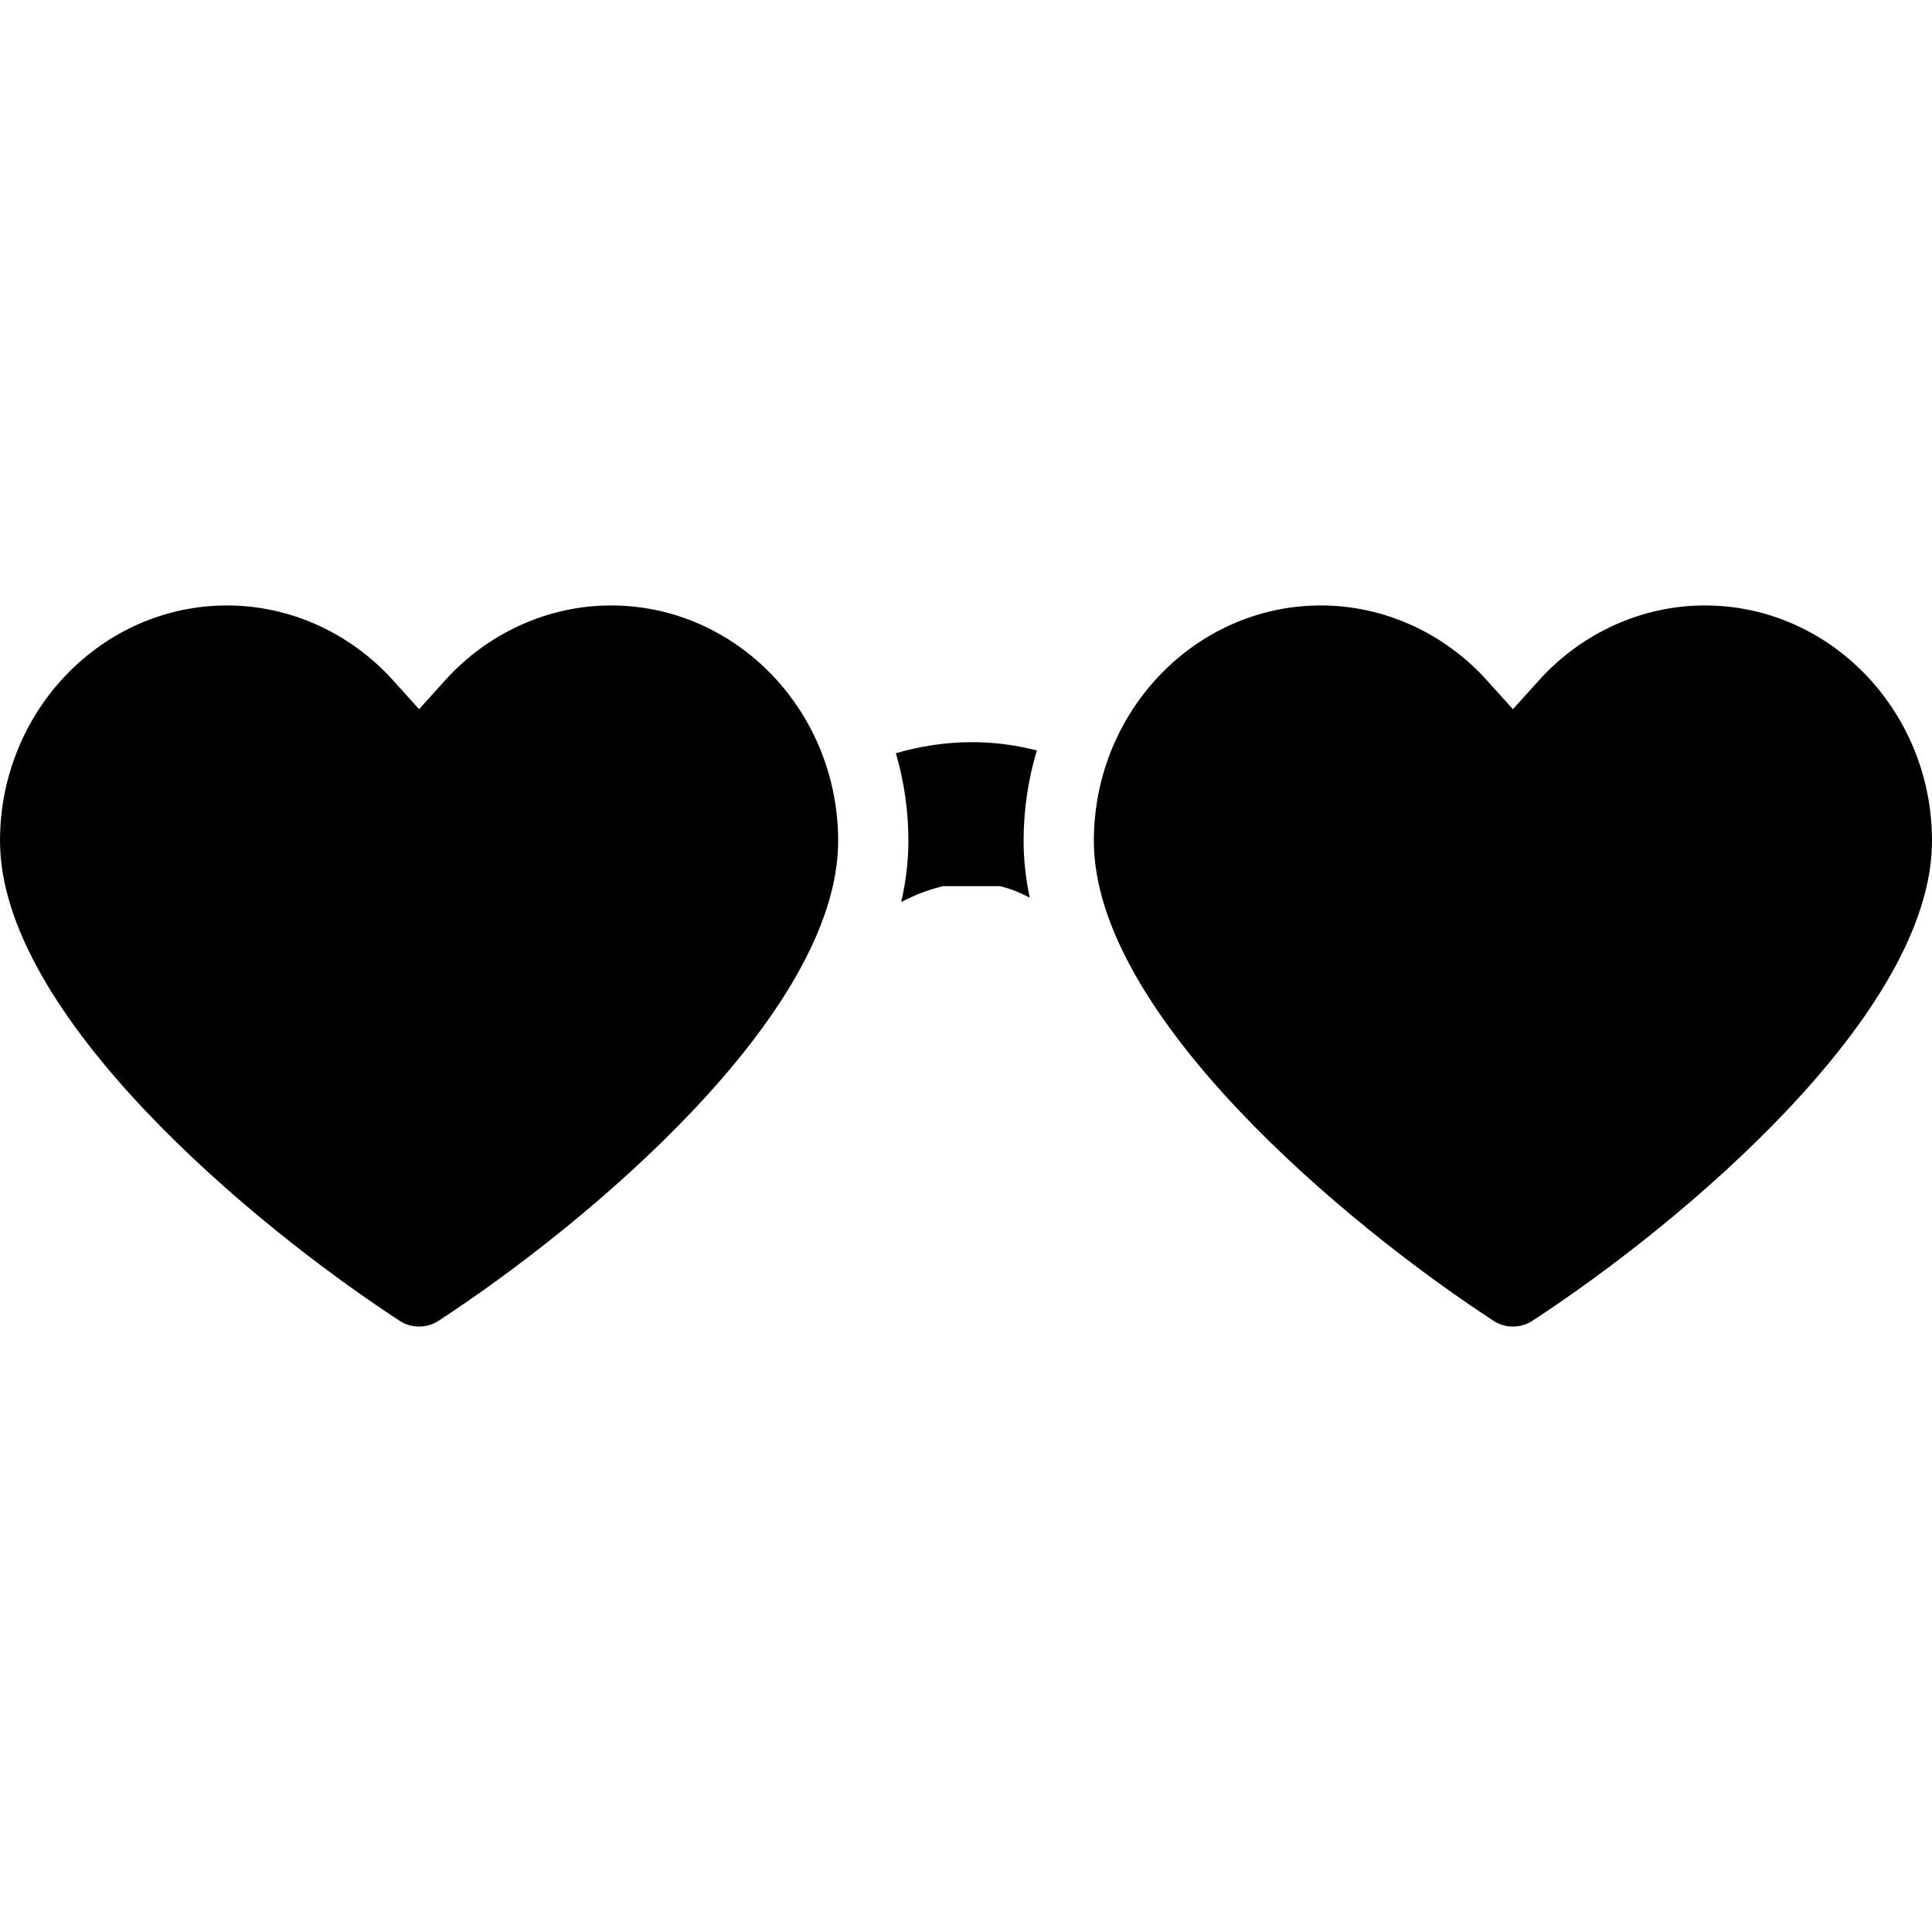 <?xml version='1.0' encoding='iso-8859-1'?>
<!DOCTYPE svg PUBLIC '-//W3C//DTD SVG 1.1//EN' 'http://www.w3.org/Graphics/SVG/1.1/DTD/svg11.dtd'>
<!-- Uploaded to: SVG Repo, www.svgrepo.com, Generator: SVG Repo Mixer Tools -->
<svg fill="#000000" height="800px" width="800px" version="1.1" xmlns="http://www.w3.org/2000/svg" viewBox="0 0 297 297" xmlns:xlink="http://www.w3.org/1999/xlink" enable-background="new 0 0 297 297">
  <g>
    <path d="m297,129.265c0-19.957-15.662-36.193-34.913-36.193-9.615,0-18.907,4.191-25.497,11.502l-4.011,4.451-4.012-4.451c-6.591-7.309-15.887-11.502-25.503-11.502-19.249,0-34.91,16.236-34.91,36.193 0,26.617 38.643,58.916 61.476,73.803 1.759,1.146 4.141,1.146 5.899,0 22.832-14.889 61.471-47.187 61.471-73.803z"/>
    <path d="m128.846,129.265c0-19.957-15.661-36.193-34.91-36.193-9.615,0-18.909,4.193-25.5,11.502l-4.011,4.451-4.012-4.451c-6.59-7.309-15.884-11.502-25.5-11.502-19.251,1.42109e-14-34.913,16.236-34.913,36.193 0,26.619 38.642,58.916 61.475,73.803 1.759,1.146 4.141,1.146 5.899,0 22.832-14.889 61.472-47.187 61.472-73.803z"/>
    <path d="m157.354,129.265c0-4.836 0.715-9.502 2.04-13.896-3.239-0.844-6.563-1.277-9.97-1.277-4.201,0-8.12,0.664-11.704,1.695 1.246,4.271 1.925,8.795 1.925,13.479 0,3.137-0.391,6.277-1.102,9.4 1.916-1 4.109-1.908 6.484-2.445h8.696c1.543,0.381 3.066,0.977 4.579,1.781-0.615-2.905-0.948-5.823-0.948-8.737z"/>
  </g>
</svg>